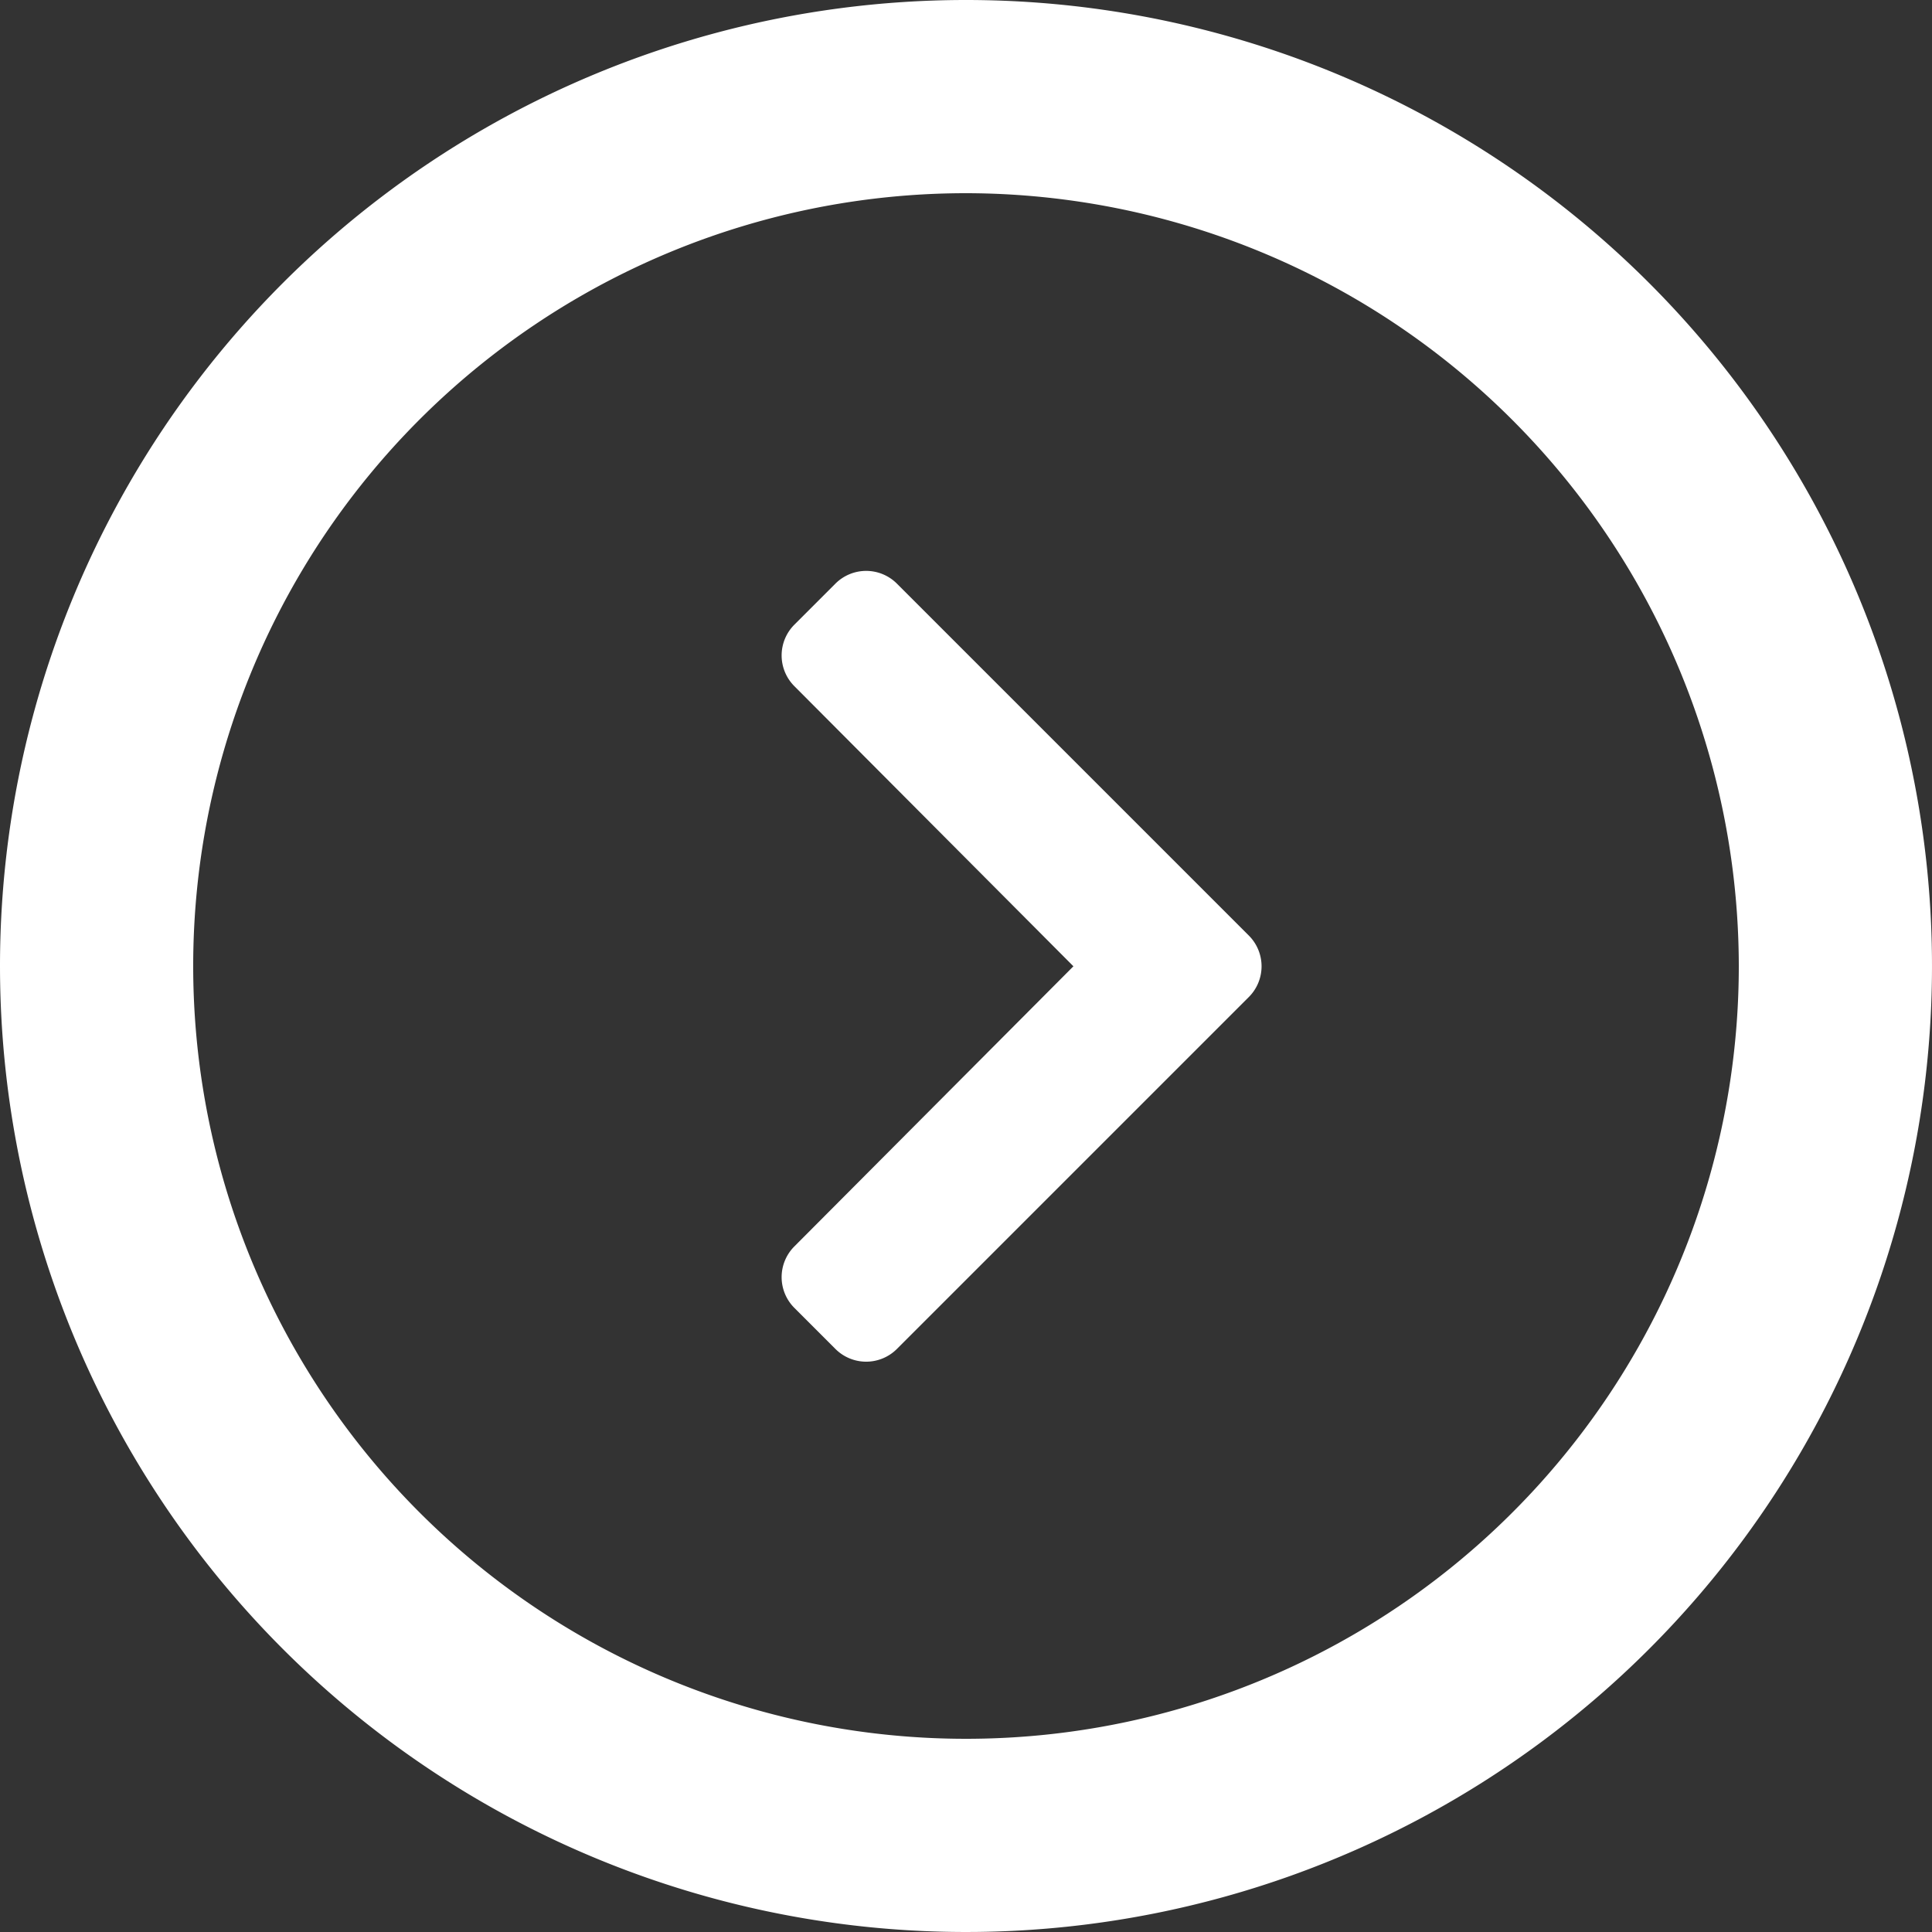 <svg xmlns="http://www.w3.org/2000/svg" width="20" height="20" viewBox="0 0 20 20"><rect x="0" y="0" width="20" height="20" fill="#333333" stroke="none"/><g transform="translate(0.038 -0.173)"><path d="M10,2a8,8,0,1,0,8,8,8.009,8.009,0,0,0-8-8m0-2A10,10,0,1,1,0,10,10,10,0,0,1,10,0Z" transform="translate(-0.038 0.173)" fill="#fff"/><path d="M32.334,42.072l-3.646,3.646a.45.45,0,0,1-.637,0l-.425-.425a.45.45,0,0,1,0-.636l2.889-2.9-2.889-2.9a.45.45,0,0,1,0-.636l.425-.425a.45.45,0,0,1,.637,0l3.646,3.646A.45.45,0,0,1,32.334,42.072Z" transform="translate(-19.441 -31.581)" fill="#fff"/></g></svg>